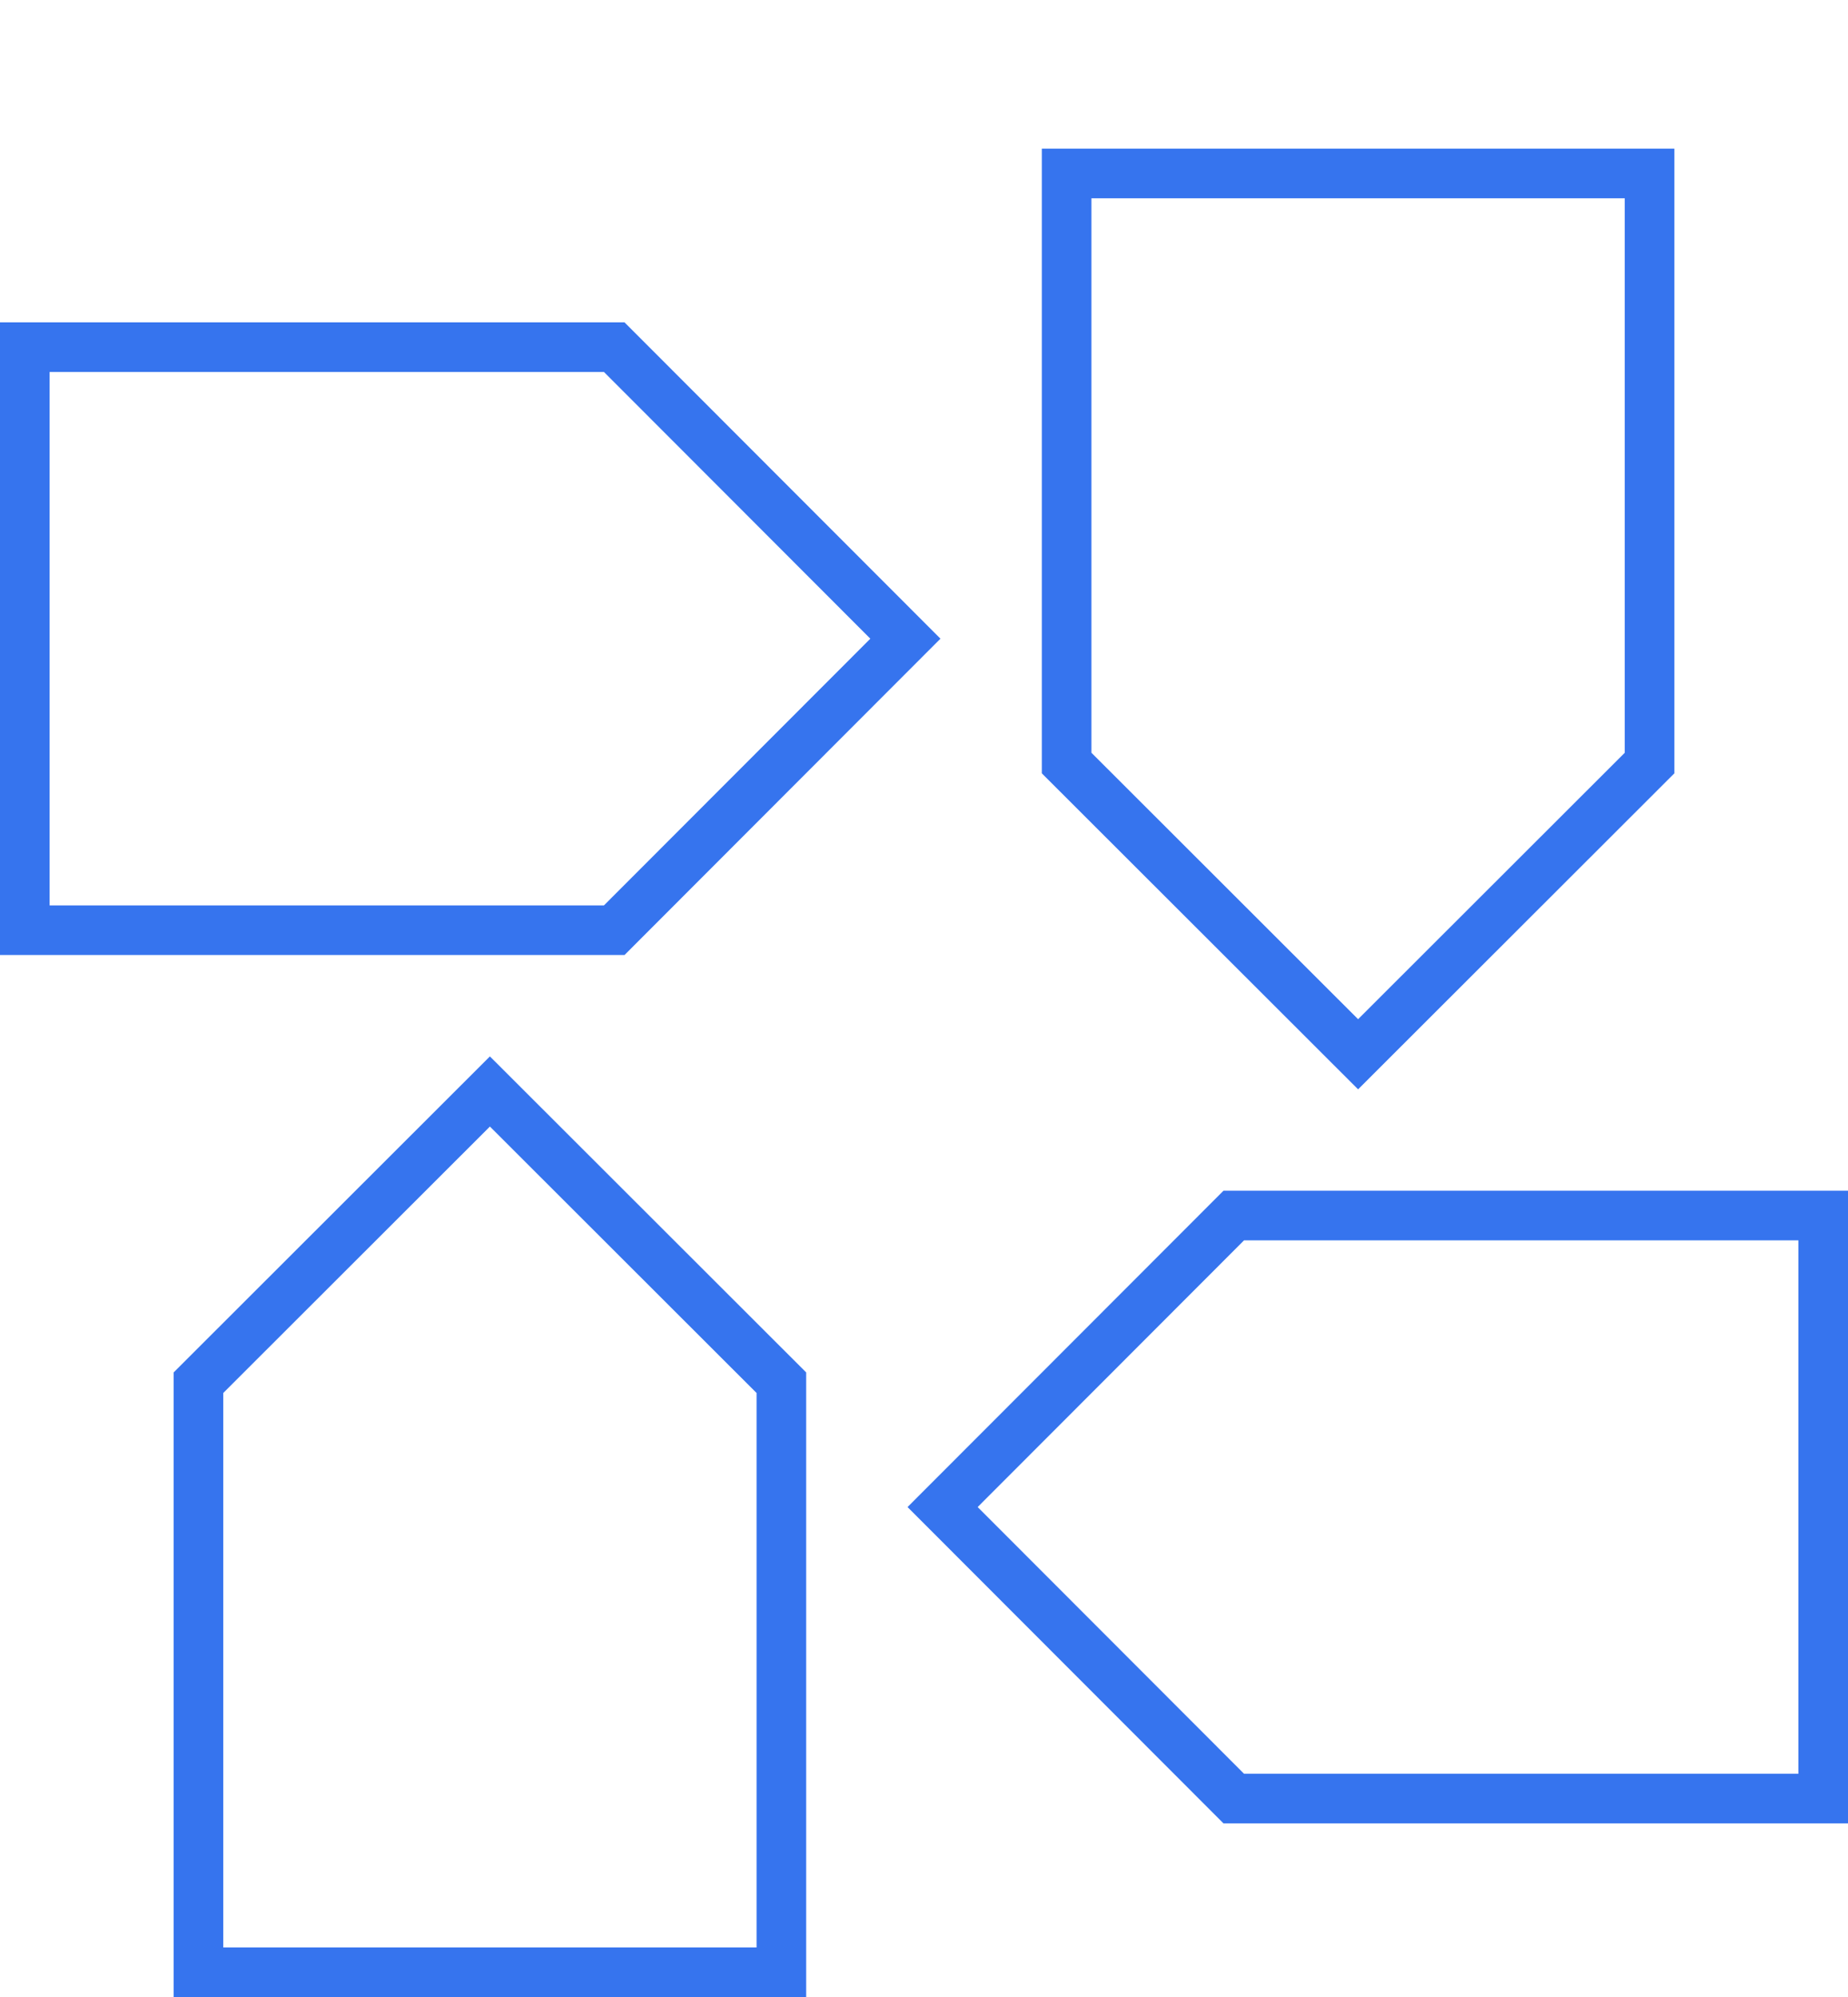 <?xml version="1.0" encoding="UTF-8"?> <svg xmlns="http://www.w3.org/2000/svg" width="149" height="161" viewBox="0 0 149 161" fill="none"> <path d="M2 74.985V27.985H49.524L73 51.485L49.524 74.985H2Z" stroke="#3674EE" stroke-width="4"></path> <path d="M147 144.985L147 97.985L99.476 97.985L76 121.485L99.476 144.985L147 144.985Z" stroke="#3674EE" stroke-width="4"></path> <path d="M63 158.985L16 158.985L16 111.461L39.5 87.985L63 111.461L63 158.985Z" stroke="#3674EE" stroke-width="4"></path> <path d="M86 13.985L133 13.985L133 61.51L109.5 84.985L86 61.51L86 13.985Z" stroke="#3674EE" stroke-width="4"></path> </svg> 